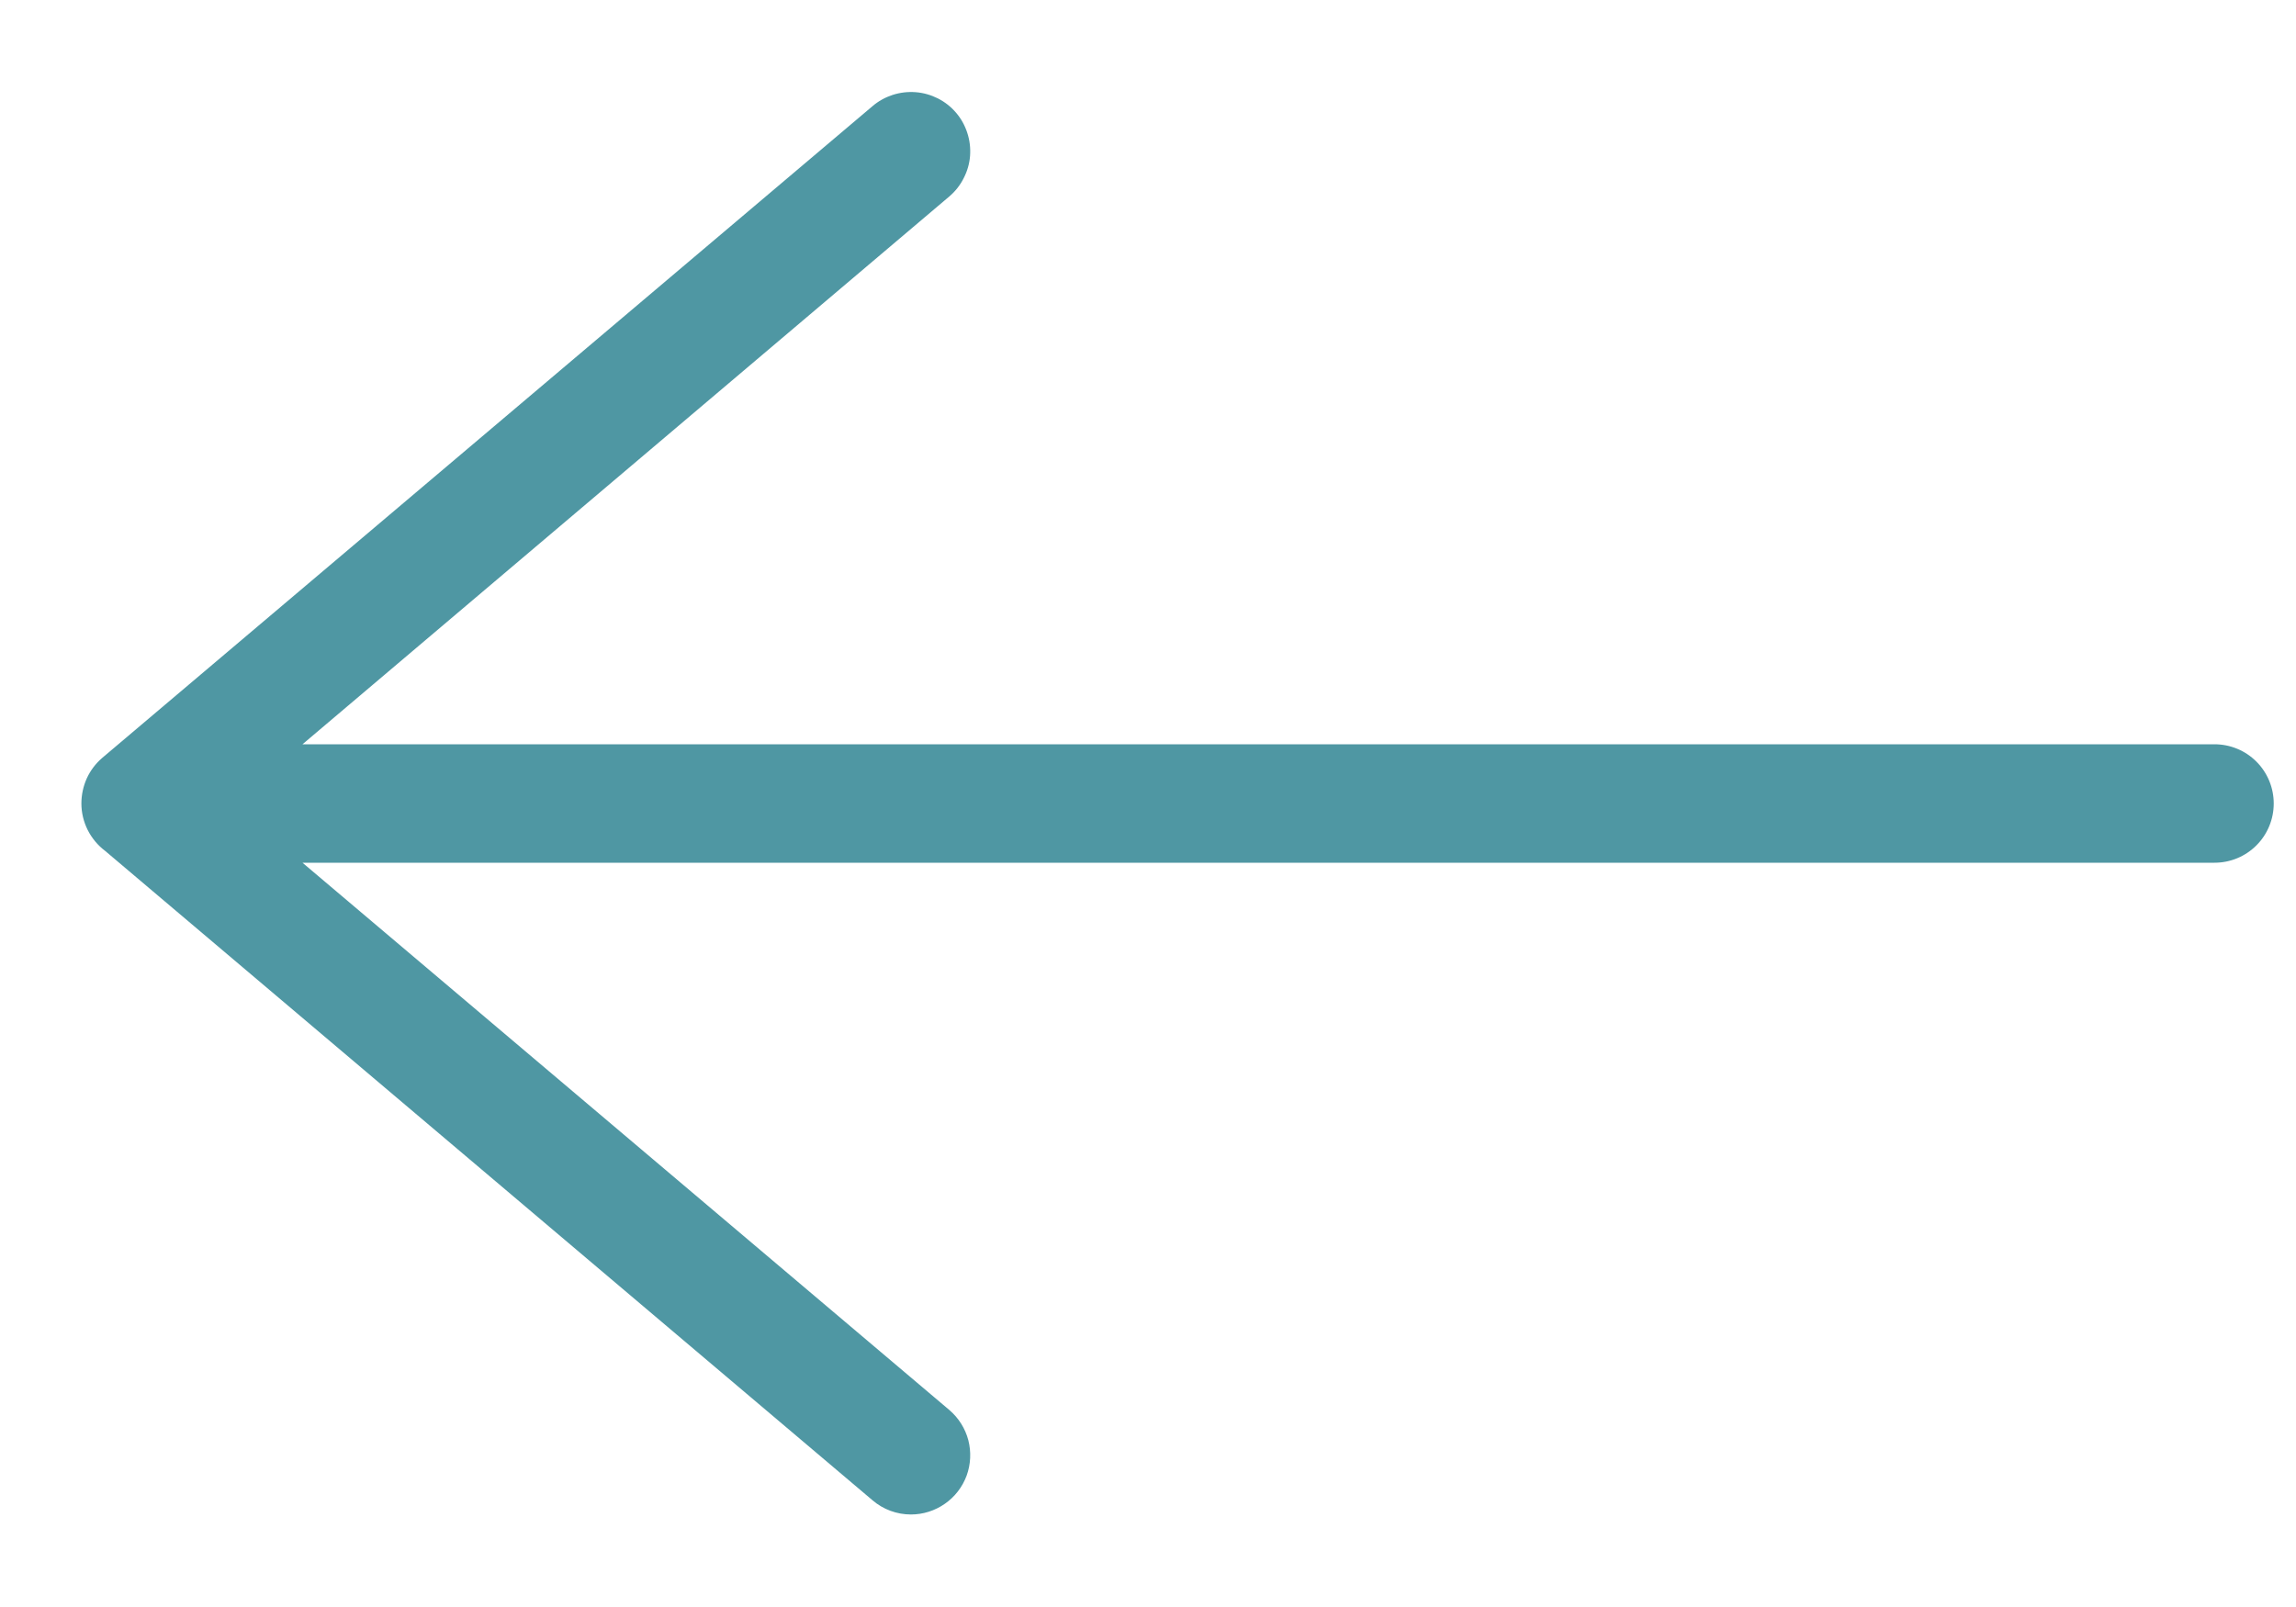 <svg width="20" height="14" viewBox="0 0 20 14" fill="none" xmlns="http://www.w3.org/2000/svg">
<path d="M7.935 13.194C7.812 13.194 7.693 13.15 7.6 13.07L0.916 7.413C0.852 7.365 0.8 7.302 0.764 7.231C0.728 7.159 0.709 7.08 0.709 7C0.709 6.925 0.725 6.85 0.756 6.781C0.787 6.713 0.833 6.652 0.89 6.603L7.6 0.925C7.651 0.881 7.711 0.848 7.775 0.827C7.84 0.806 7.908 0.798 7.975 0.803C8.043 0.808 8.109 0.827 8.169 0.857C8.23 0.888 8.284 0.93 8.328 0.982C8.372 1.033 8.405 1.093 8.426 1.158C8.447 1.222 8.455 1.29 8.45 1.358C8.445 1.425 8.426 1.491 8.395 1.551C8.365 1.612 8.322 1.666 8.271 1.71L2.635 6.484H19.29C19.427 6.484 19.558 6.538 19.655 6.635C19.752 6.732 19.806 6.863 19.806 7C19.806 7.137 19.752 7.268 19.655 7.365C19.558 7.462 19.427 7.516 19.29 7.516H2.635L8.271 12.285C8.351 12.354 8.408 12.445 8.435 12.547C8.461 12.649 8.456 12.757 8.42 12.856C8.383 12.955 8.317 13.041 8.23 13.101C8.144 13.161 8.041 13.194 7.935 13.194Z" fill="#4F97A3"/>
</svg>
